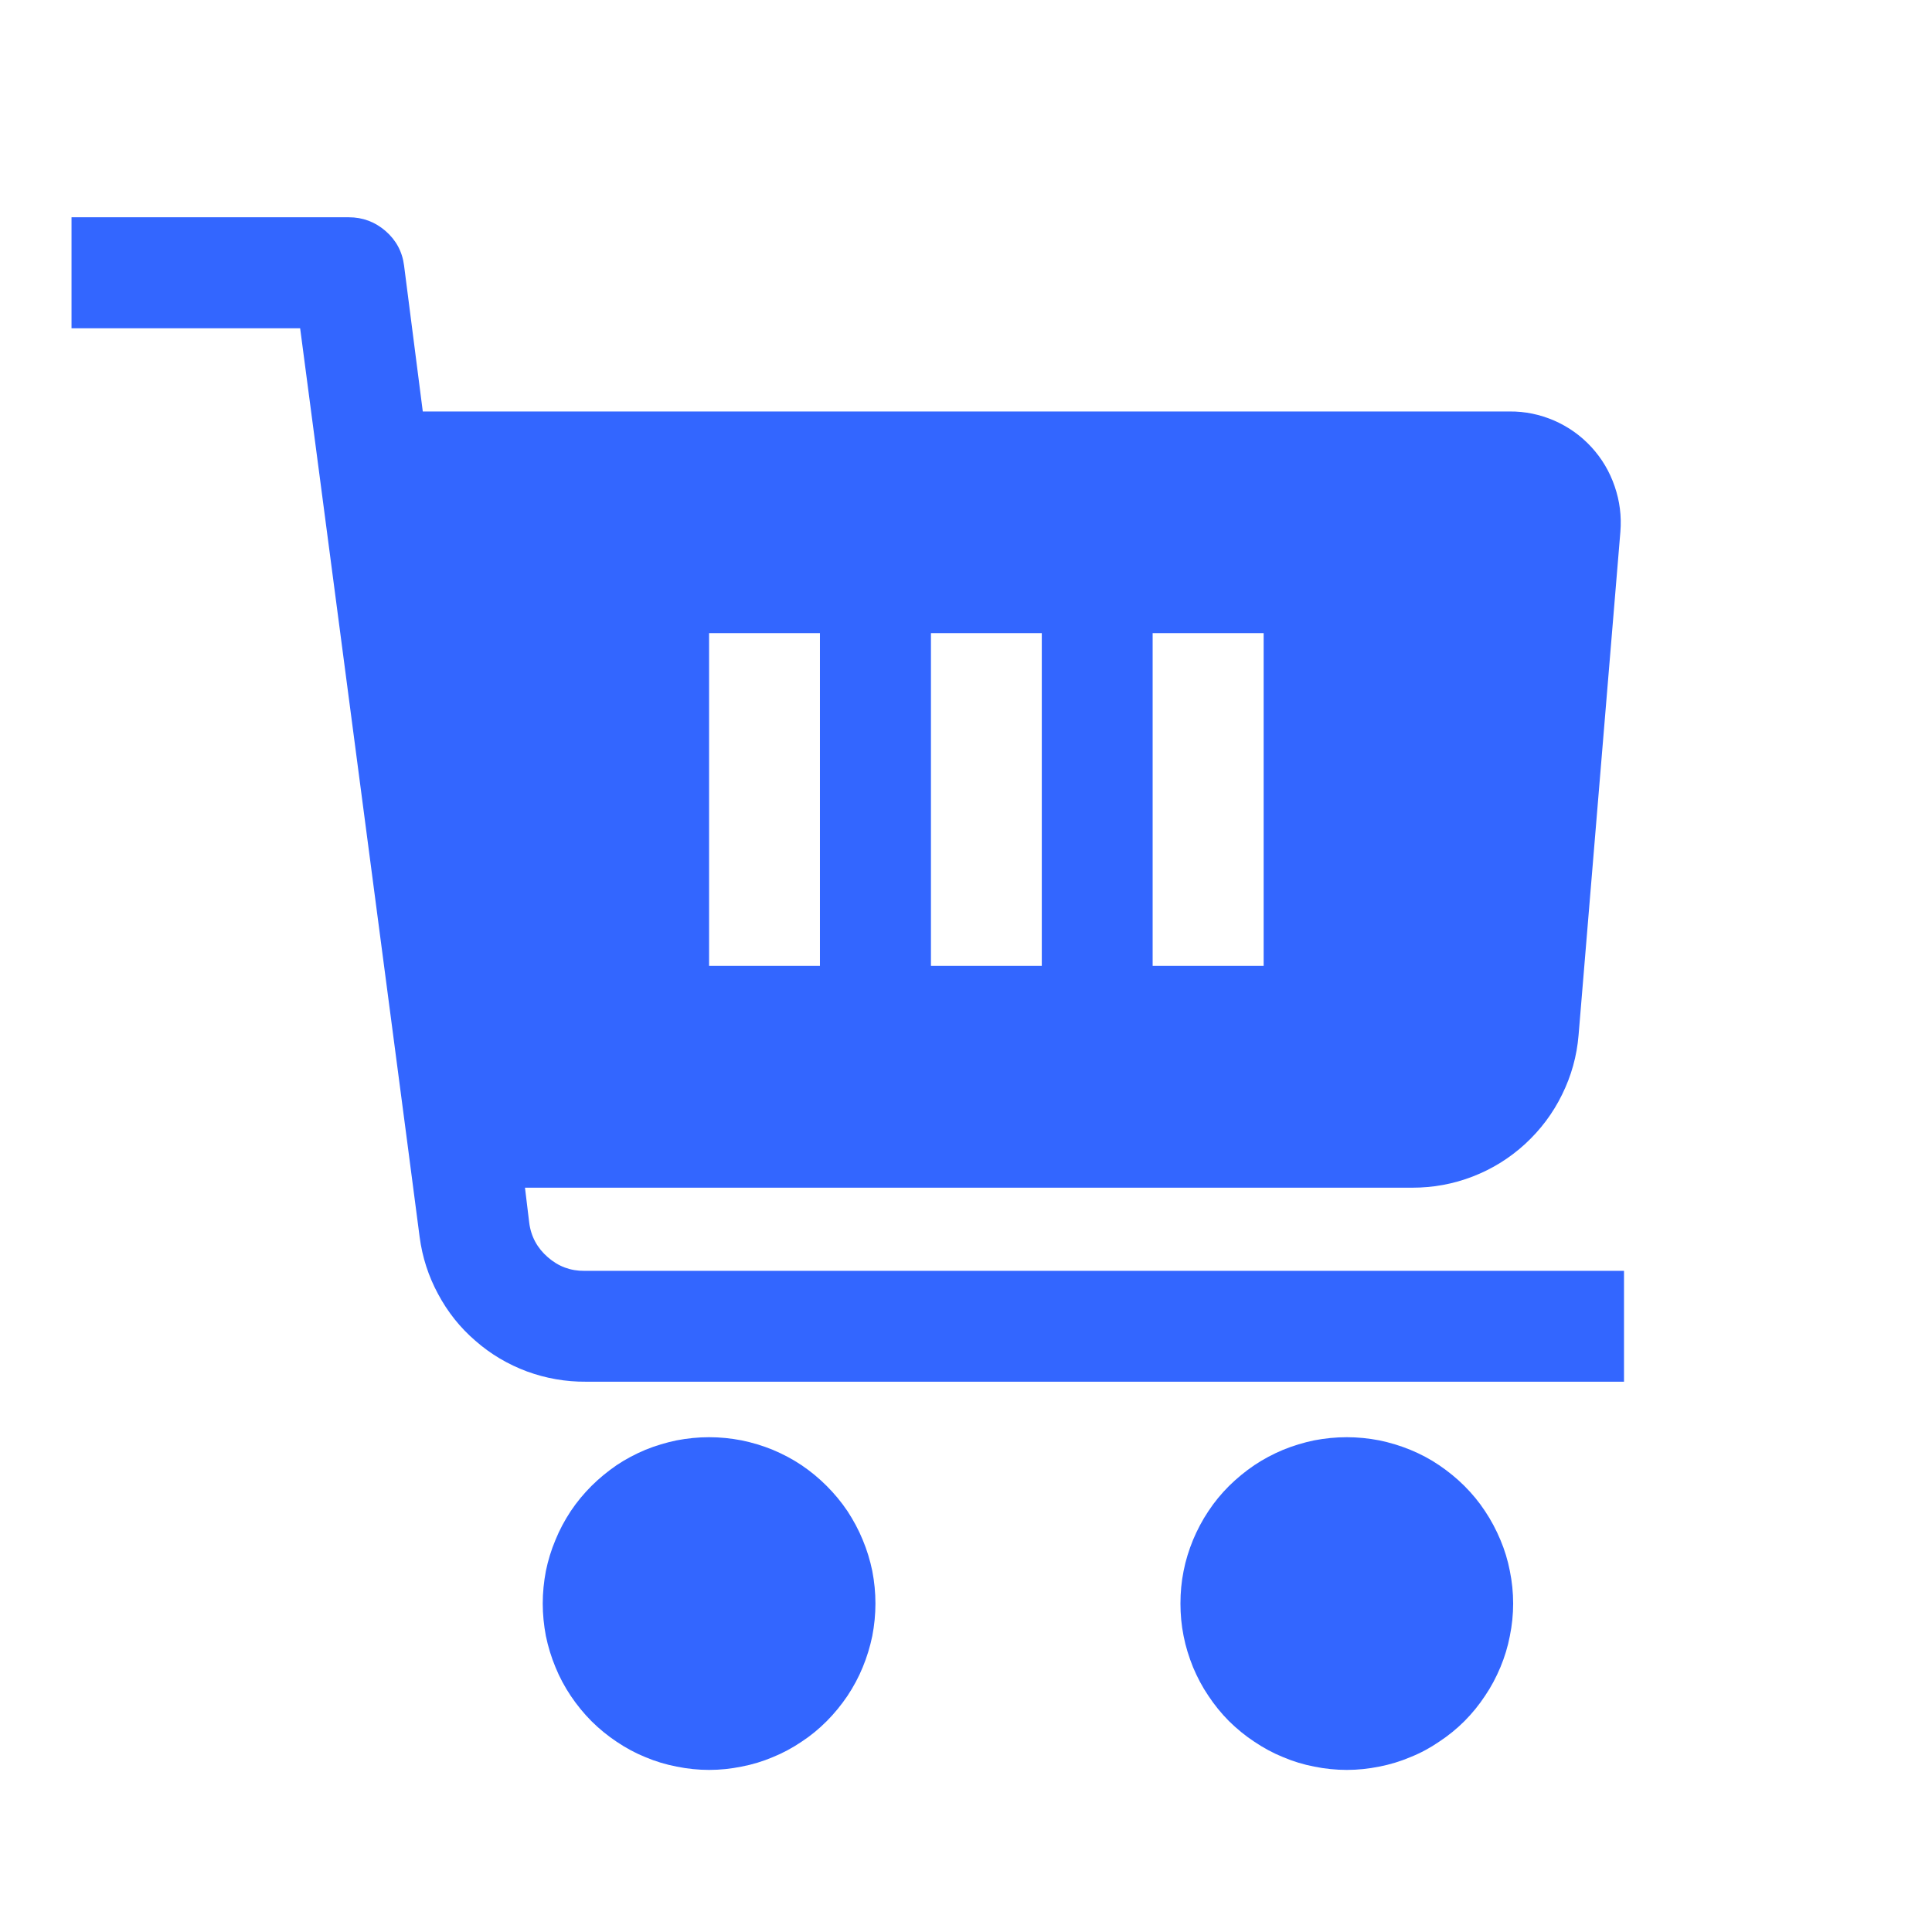 <svg xmlns="http://www.w3.org/2000/svg" xmlns:xlink="http://www.w3.org/1999/xlink" width="64" zoomAndPan="magnify" viewBox="0 0 48 48" height="64" preserveAspectRatio="xMidYMid meet" version="1.2"><g id="00c56770d9"><path style=" stroke:none;fill-rule:nonzero;fill:#3366ff;fill-opacity:1;" d="M 14.523 31.574 C 14.176 31.578 13.871 31.465 13.609 31.234 C 13.348 31.008 13.191 30.719 13.148 30.375 L 13.043 29.508 L 35.086 29.508 C 35.605 29.508 36.105 29.418 36.59 29.23 C 37.074 29.043 37.508 28.773 37.891 28.422 C 38.273 28.07 38.582 27.66 38.809 27.195 C 39.039 26.73 39.176 26.238 39.219 25.719 L 40.258 13.211 C 40.289 12.824 40.242 12.449 40.117 12.086 C 39.992 11.719 39.801 11.395 39.539 11.109 C 39.277 10.824 38.969 10.605 38.613 10.449 C 38.258 10.297 37.891 10.219 37.504 10.223 L 10.504 10.223 L 10.039 6.598 C 9.996 6.254 9.84 5.965 9.578 5.738 C 9.316 5.512 9.012 5.398 8.664 5.398 L 1.777 5.398 L 1.777 8.156 L 7.457 8.156 L 7.934 11.777 L 10.109 28.309 L 10.426 30.734 C 10.492 31.234 10.645 31.707 10.883 32.148 C 11.121 32.594 11.43 32.984 11.812 33.312 C 12.191 33.645 12.621 33.898 13.094 34.074 C 13.566 34.246 14.055 34.332 14.559 34.328 L 40.348 34.328 L 40.348 31.574 Z M 28.637 15.73 L 31.395 15.73 L 31.395 23.996 L 28.637 23.996 Z M 23.129 15.73 L 25.883 15.73 L 25.883 23.996 L 23.129 23.996 Z M 17.617 15.73 L 20.371 15.73 L 20.371 23.996 L 17.617 23.996 Z M 21.75 39.84 C 21.75 40.109 21.723 40.379 21.672 40.645 C 21.617 40.91 21.539 41.168 21.434 41.422 C 21.332 41.672 21.203 41.91 21.055 42.133 C 20.902 42.359 20.73 42.57 20.539 42.762 C 20.348 42.953 20.141 43.125 19.914 43.273 C 19.688 43.426 19.449 43.555 19.199 43.656 C 18.949 43.762 18.691 43.84 18.422 43.891 C 18.156 43.945 17.891 43.973 17.617 43.973 C 17.348 43.973 17.078 43.945 16.812 43.891 C 16.547 43.84 16.285 43.762 16.035 43.656 C 15.785 43.555 15.547 43.426 15.32 43.273 C 15.098 43.125 14.887 42.953 14.695 42.762 C 14.504 42.57 14.332 42.359 14.18 42.133 C 14.031 41.91 13.902 41.672 13.801 41.422 C 13.695 41.168 13.617 40.91 13.562 40.645 C 13.512 40.379 13.484 40.109 13.484 39.84 C 13.484 39.566 13.512 39.297 13.562 39.031 C 13.617 38.766 13.695 38.508 13.801 38.258 C 13.902 38.008 14.031 37.77 14.18 37.543 C 14.332 37.316 14.504 37.109 14.695 36.918 C 14.887 36.727 15.098 36.555 15.32 36.402 C 15.547 36.25 15.785 36.125 16.035 36.02 C 16.285 35.918 16.547 35.84 16.812 35.785 C 17.078 35.734 17.348 35.707 17.617 35.707 C 17.891 35.707 18.156 35.734 18.422 35.785 C 18.691 35.84 18.949 35.918 19.199 36.02 C 19.449 36.125 19.688 36.25 19.914 36.402 C 20.141 36.555 20.348 36.727 20.539 36.918 C 20.73 37.109 20.902 37.316 21.055 37.543 C 21.203 37.77 21.332 38.008 21.434 38.258 C 21.539 38.508 21.617 38.766 21.672 39.031 C 21.723 39.297 21.75 39.566 21.75 39.84 Z M 37.594 39.84 C 37.594 40.109 37.566 40.379 37.512 40.645 C 37.461 40.91 37.383 41.168 37.277 41.422 C 37.172 41.672 37.047 41.91 36.895 42.133 C 36.746 42.359 36.574 42.57 36.383 42.762 C 36.191 42.953 35.98 43.125 35.754 43.273 C 35.531 43.426 35.293 43.555 35.039 43.656 C 34.789 43.762 34.531 43.84 34.266 43.891 C 34 43.945 33.73 43.973 33.461 43.973 C 33.188 43.973 32.918 43.945 32.652 43.891 C 32.387 43.84 32.129 43.762 31.879 43.656 C 31.629 43.555 31.391 43.426 31.164 43.273 C 30.938 43.125 30.73 42.953 30.535 42.762 C 30.344 42.57 30.172 42.359 30.023 42.133 C 29.871 41.91 29.746 41.672 29.641 41.422 C 29.539 41.168 29.457 40.91 29.406 40.645 C 29.352 40.379 29.328 40.109 29.328 39.84 C 29.328 39.566 29.352 39.297 29.406 39.031 C 29.457 38.766 29.539 38.508 29.641 38.258 C 29.746 38.008 29.871 37.77 30.023 37.543 C 30.172 37.316 30.344 37.109 30.535 36.918 C 30.73 36.727 30.938 36.555 31.164 36.402 C 31.391 36.25 31.629 36.125 31.879 36.02 C 32.129 35.918 32.387 35.84 32.652 35.785 C 32.918 35.734 33.188 35.707 33.461 35.707 C 33.73 35.707 34 35.734 34.266 35.785 C 34.531 35.84 34.789 35.918 35.039 36.02 C 35.293 36.125 35.531 36.25 35.754 36.402 C 35.98 36.555 36.191 36.727 36.383 36.918 C 36.574 37.109 36.746 37.316 36.895 37.543 C 37.047 37.77 37.172 38.008 37.277 38.258 C 37.383 38.508 37.461 38.766 37.512 39.031 C 37.566 39.297 37.594 39.566 37.594 39.84 Z M 37.594 39.84 "></path></g></svg>